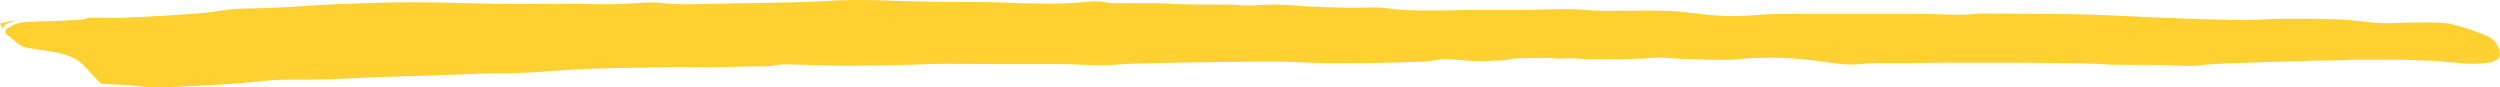 <svg xmlns="http://www.w3.org/2000/svg" viewBox="0 0 618.5 21.63"><defs><style>.cls-1{fill:#ffd130;}</style></defs><g id="Calque_2" data-name="Calque 2"><g id="Calque_1-2" data-name="Calque 1"><path class="cls-1" d="M3.56,5,0,5.82.83,7.27C.78,5.55,2.73,5.82,3.56,5m18.13-.61a1.62,1.62,0,0,1-.68.34c-2,.17-4,.32-6,.41-3.27.15-6.56.12-9.81.43A9.16,9.16,0,0,0,1.76,7.09c-.67.39-.65,1,0,1.55a14.66,14.66,0,0,1,2,1.59A5.71,5.71,0,0,0,7,11.85c1.87.37,3.79.59,5.69.89,3,.48,5.88,1.28,7.9,3.35,1.52,1.56,3,3.15,4.35,4.61l2.28.14c1.69.09,3.39.15,5.08.28,2.09.15,4.17.54,6.25.51,4.4-.08,8.81-.34,13.21-.56,2.58-.13,5.17-.31,7.74-.51,3.1-.25,6.19-.66,9.29-.79,3.88-.16,7.77,0,11.66-.15,5.25-.16,10.5-.43,15.75-.62l19.05-.63c1,0,2.09-.13,3.14-.15,3.93-.08,7.86-.06,11.77-.24,4.93-.23,9.83-.75,14.76-.93,6.83-.25,13.67-.31,20.51-.42,3-.05,6,0,9,0,3.88,0,7.77-.14,11.65-.21,1.46,0,2.92,0,4.37-.08,1.14-.07,2.28-.44,3.41-.42,5.1.07,10.2.31,15.3.33,5.34,0,10.68-.13,16-.23,2.74-.06,5.47-.22,8.21-.23,5.25,0,10.51.06,15.76.08,4.41,0,8.83,0,13.24,0,3.38,0,6.76.27,10.14.25,2.93,0,5.86-.33,8.79-.4,6.1-.16,12.2-.26,18.31-.35,5.46-.07,10.93-.14,16.39-.11,3.71,0,7.42.27,11.14.35,2.94.06,5.89,0,8.83,0,3.24,0,6.48-.09,9.71-.16,1.21,0,2.41-.09,3.61-.15a29.61,29.61,0,0,0,5.78-.39,12,12,0,0,1,3.94-.22c2.18.12,4.35.37,6.52.46,1.49,0,3-.07,4.48-.14,1.05,0,2.11-.13,3.15-.24.48,0,.93-.29,1.4-.3,2.71-.08,5.41-.14,8.12-.16,1,0,1.91.17,2.87.18,1.12,0,2.25-.1,3.37-.07,1.38,0,2.75.24,4.12.25,3.72,0,7.44,0,11.15-.09,2.14-.05,4.27-.32,6.4-.32,2,0,3.92.26,5.88.31,4.72.12,9.41.47,14.15,0a89.85,89.85,0,0,1,19.46.56c3.26.37,6.43,1.09,9.85.74,3.68-.37,7.45-.21,11.17-.26,3.2,0,6.39-.07,9.58-.09,3,0,6.06,0,9.09,0,2.62,0,5.24,0,7.86,0q6.19,0,12.38.11,4.11,0,8.22.15c1.41,0,2.83.19,4.24.21q6.12.07,12.22.09c3.16,0,6.27.43,9.49.08,4.5-.49,9.07-.54,13.62-.71,4.27-.16,8.56-.23,12.84-.35.44,0,.87-.09,1.31-.11q1,0,2,0l6.59-.1c.47,0,.95-.13,1.43-.13,3.23,0,6.46,0,9.7,0s6.3.17,9.45.25c5,.11,9.92,1.36,15,.4,1.53-.3,2.53-1.08,2.35-2.4a5.31,5.31,0,0,0-3.25-4.13,57.26,57.26,0,0,0-7.1-2.49c-3.67-1.14-7.53-.76-11.32-.83-2.66,0-5.35.26-8,.14-3.39-.17-6.74-.77-10.13-.9-4.77-.18-9.56-.17-14.34-.14-3.12,0-6.24.37-9.36.32-6.32-.09-12.63-.32-19-.55-5.5-.21-11-.54-16.5-.73-4-.15-8-.19-12-.24-5.42-.06-10.85-.08-16.28-.12-.44,0-.88,0-1.31,0-1.41.09-2.82.31-4.23.3-3.77,0-7.53-.17-11.3-.22-2.66,0-5.32,0-8,0-6.73,0-13.46,0-20.19,0-4.26,0-8.54,0-12.76.39a67,67,0,0,1-13.06-.39c-2.76-.31-5.54-.7-8.31-.76-5.18-.11-10.37.06-15.56,0-2.87,0-5.73-.38-8.61-.41-3.47,0-7,.17-10.44.2-4.41,0-8.82,0-13.23,0-2.59,0-5.18.14-7.77.15-2.94,0-5.89,0-8.82-.12-2.3-.11-4.58-.53-6.88-.62s-4.92.11-7.37.05c-4-.09-8-.18-12-.49a69.52,69.52,0,0,0-11.27-.09c-1.94.15-3.93-.17-5.9-.2-3.43,0-6.86,0-10.28-.05-2.59,0-5.18-.25-7.76-.28-3.23,0-6.47-.07-9.7,0-2.35.08-4.5-.7-7-.39A103.63,103.63,0,0,1,256.6.86c-4.12,0-8.25-.27-12.37-.33-4.89-.08-9.79,0-14.68-.12-5.9-.1-11.8-.41-17.7-.41-4.61,0-9.21.41-13.82.53-6.88.17-13.76.26-20.64.37-4.74.07-9.47.41-14.22-.23a36,36,0,0,0-6,.15c-2.41.08-4.82.23-7.24.23-3.79,0-7.58-.09-11.38-.11-5.27,0-10.54.08-15.8,0C116,.87,109.27.55,102.55.56s-13.29.27-19.93.51c-3.88.14-7.74.5-11.62.69-3.36.17-6.72.31-10.08.32a56.17,56.17,0,0,0-7.78.77c-3.52.52-7.13.69-10.7.92-4.16.27-8.33.47-12.49.64-1.69.07-3.38,0-5.07,0H21.69"/></g></g></svg>